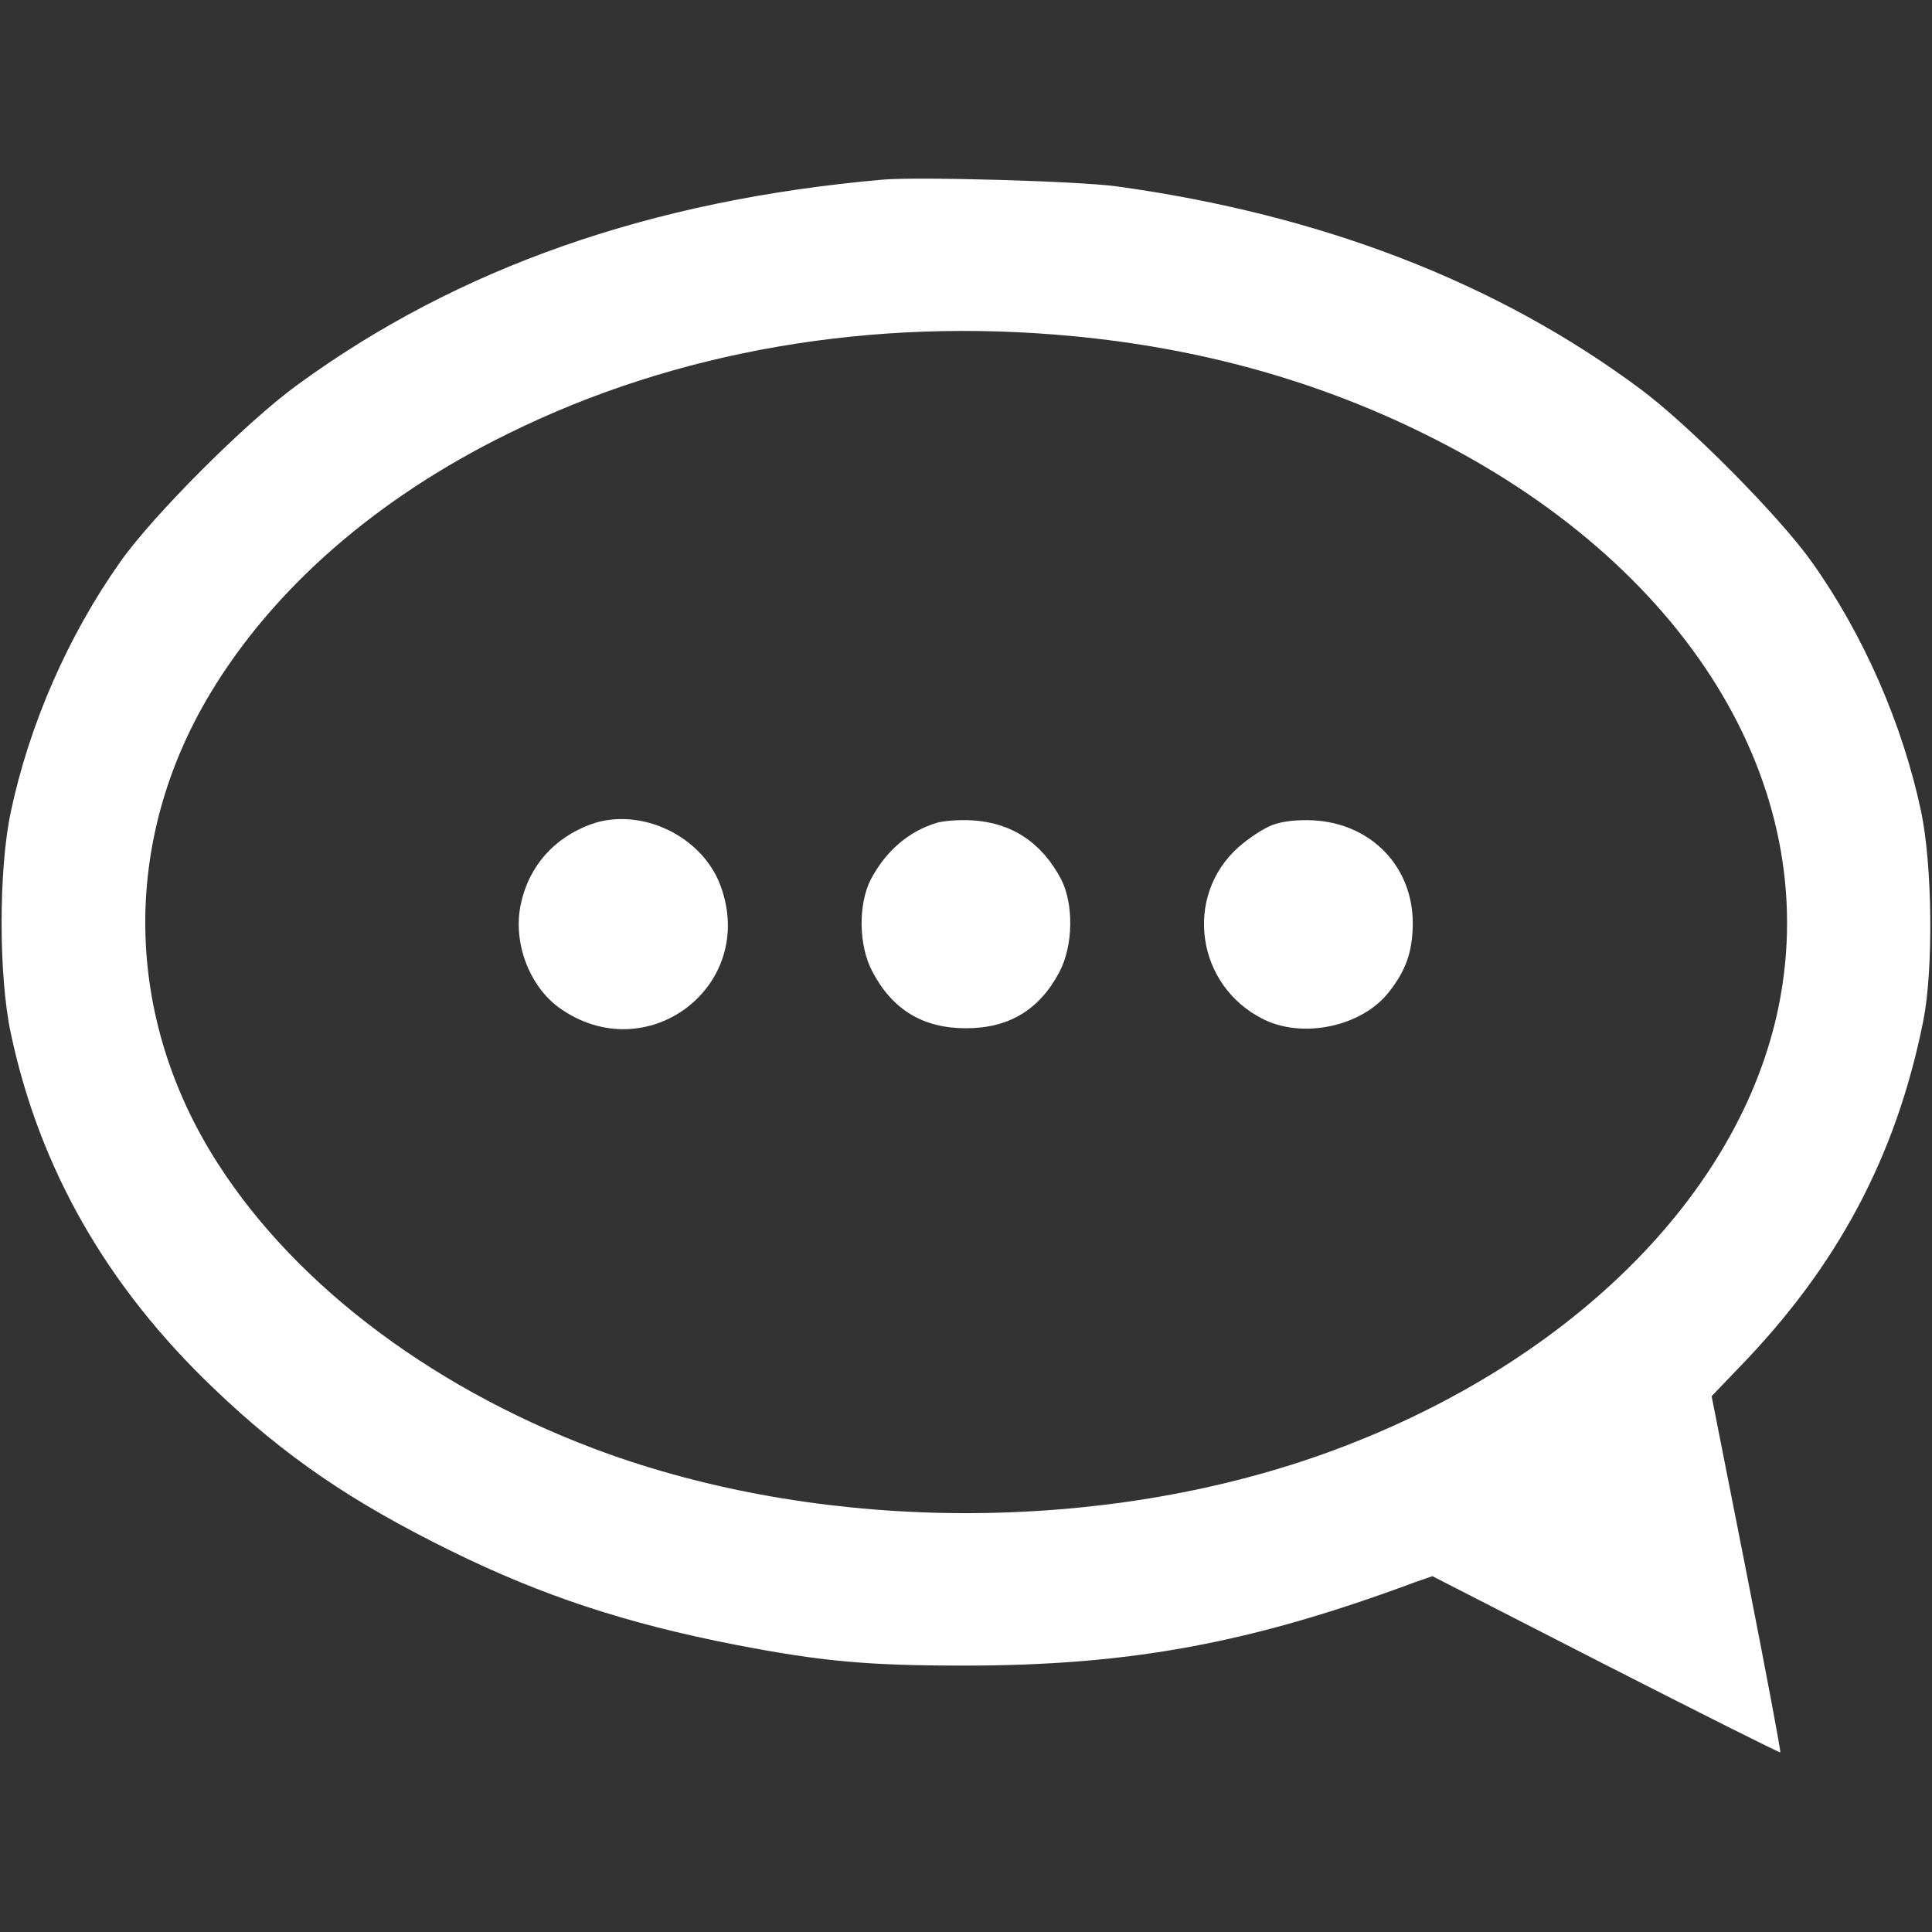 <?xml version="1.0" standalone="no"?>
<!DOCTYPE svg PUBLIC "-//W3C//DTD SVG 20010904//EN"
 "http://www.w3.org/TR/2001/REC-SVG-20010904/DTD/svg10.dtd">
<svg version="1.0" xmlns="http://www.w3.org/2000/svg"
 width="15pt" height="15pt" viewBox="0 0 512 512"
 preserveAspectRatio="xMidYMid meet">

<rect x="0" y="0" width="512" height="512" fill="#333333" stroke="none"/>

<g transform="translate(0,512) scale(0.1,-0.1)"
fill="#ffffff" stroke="none">
<path d="M2340 4644 c-615 -54 -1126 -233 -1552 -544 -135 -98 -383 -346 -470
-470 -137 -194 -240 -429 -289 -660 -33 -152 -33 -438 0 -590 76 -357 254
-669 537 -939 189 -181 365 -301 629 -431 242 -119 463 -192 755 -249 228 -44
349 -55 605 -55 439 0 759 59 1195 221 l46 16 459 -235 c253 -129 462 -234
463 -232 2 1 -38 214 -89 473 l-93 471 70 73 c263 270 419 562 491 922 27 136
24 414 -6 555 -49 231 -152 467 -289 660 -85 120 -325 363 -456 460 -378 281
-843 461 -1386 536 -100 14 -526 26 -620 18z m505 -415 c336 -32 645 -118 930
-259 693 -341 1057 -929 939 -1515 -102 -505 -564 -959 -1209 -1189 -585 -208
-1305 -208 -1890 0 -450 161 -826 440 -1038 771 -249 388 -256 852 -20 1245
167 278 440 517 788 688 446 221 967 310 1500 259z"/>
<path d="M1567 2936 c-99 -36 -166 -112 -187 -213 -21 -100 22 -215 101 -273
232 -167 528 57 428 324 -49 131 -211 208 -342 162z"/>
<path d="M2481 2939 c-74 -23 -133 -74 -173 -149 -34 -66 -33 -176 4 -245 53
-101 134 -150 248 -150 114 0 195 49 248 150 36 69 38 179 4 245 -51 97 -131
150 -236 156 -33 2 -76 -1 -95 -7z"/>
<path d="M3373 2934 c-23 -8 -65 -36 -92 -60 -144 -130 -111 -365 65 -454 105
-54 262 -21 334 70 46 58 63 107 64 181 1 152 -110 267 -264 275 -42 2 -80 -2
-107 -12z"/>
</g>
</svg>
